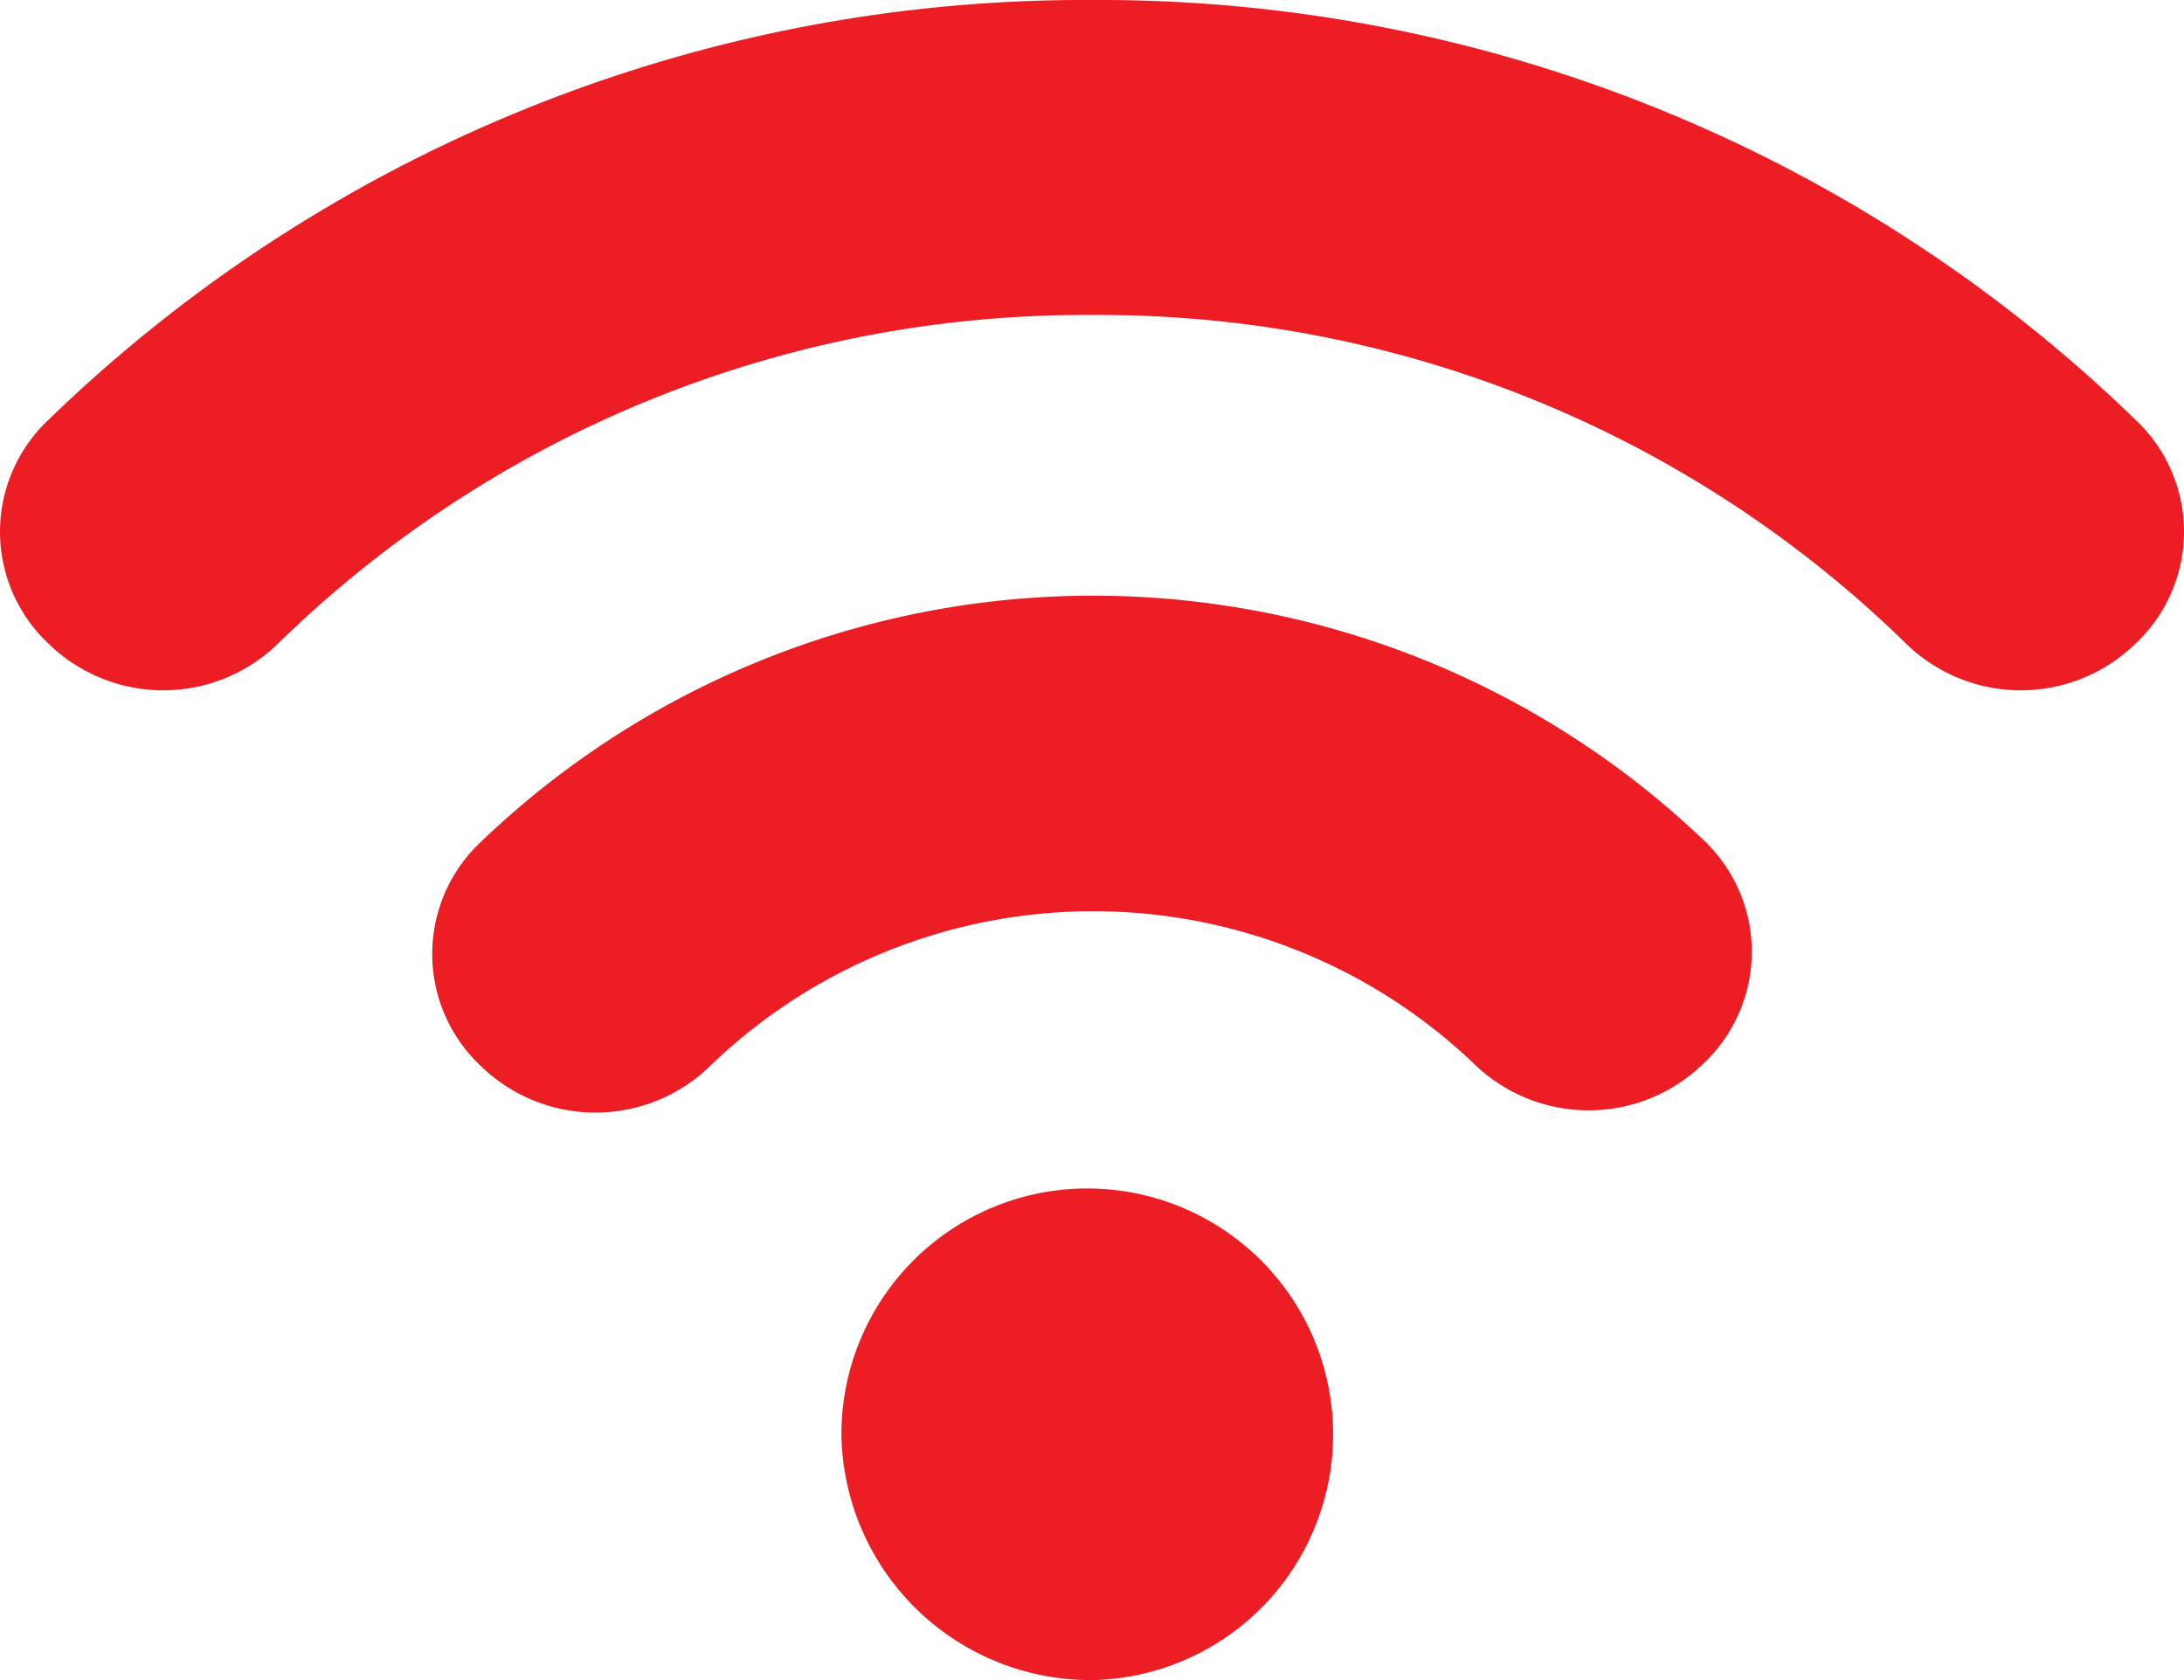 <svg id="wifi" xmlns="http://www.w3.org/2000/svg" width="39" height="30" viewBox="0 0 39 30">
  <path id="Path_1233" data-name="Path 1233" d="M38.138,7.5A26.565,26.565,0,0,0,19.5,0,26.565,26.565,0,0,0,.862,7.5a2.739,2.739,0,0,0,0,3.989,2.934,2.934,0,0,0,4.105,0A20.6,20.6,0,0,1,19.5,5.625a20.6,20.6,0,0,1,14.533,5.864,2.934,2.934,0,0,0,4.105,0A2.739,2.739,0,0,0,38.138,7.5Z" fill="#ed1d24"/>
  <path id="Path_1234" data-name="Path 1234" d="M8.58,15.04a2.739,2.739,0,0,0,0,3.989,2.933,2.933,0,0,0,4.105,0,9.851,9.851,0,0,1,13.63-.04,2.933,2.933,0,0,0,4.105,0,2.739,2.739,0,0,0,0-3.989A15.794,15.794,0,0,0,8.58,15.04Z" fill="#ed1d24"/>
  <path id="Path_1235" data-name="Path 1235" d="M19.541,30a4.39,4.39,0,1,0-4.516-4.388A4.453,4.453,0,0,0,19.541,30Z" fill="#ed1d24"/>
</svg>
